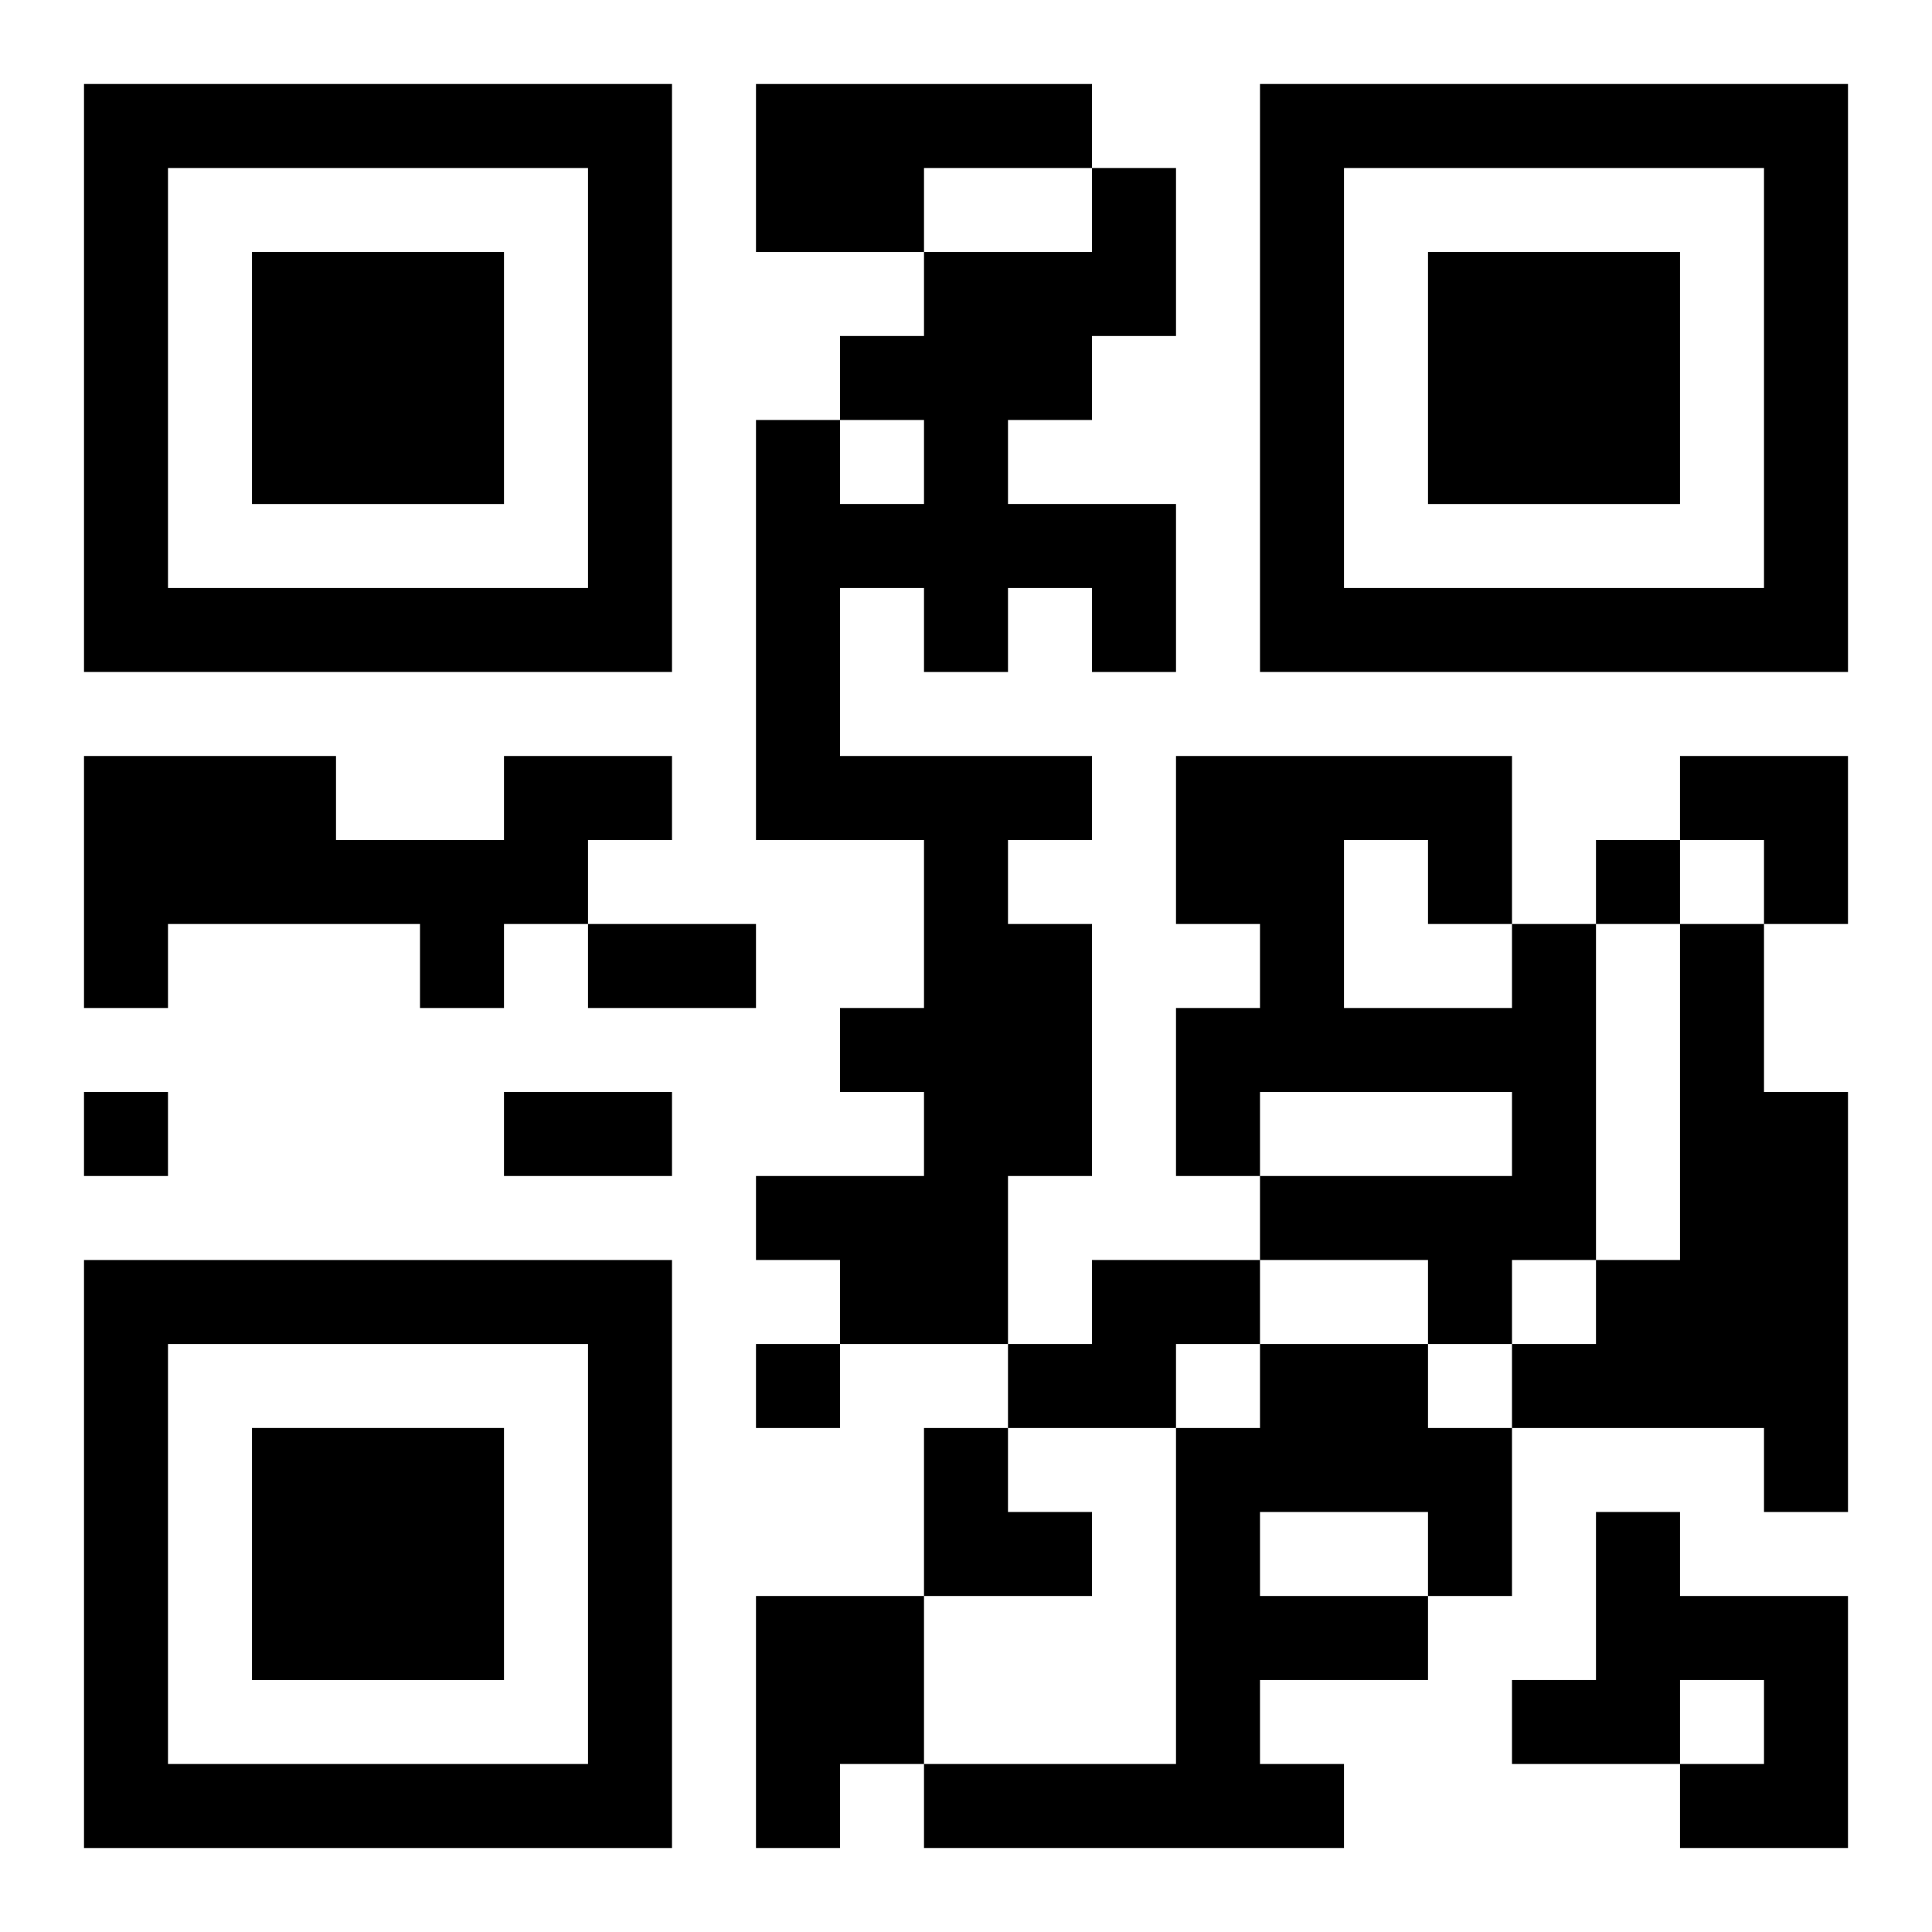 <?xml version="1.0" encoding="UTF-8"?>
<svg width="250" height="250" baseProfile="full" version="1.1" viewBox="-1 -1 23 23" xmlns="http://www.w3.org/2000/svg" xmlns:xlink="http://www.w3.org/1999/xlink"><symbol id="a"><path d="m0 7v7h7v-7h-7zm1 1h5v5h-5v-5zm1 1v3h3v-3h-3z"/></symbol><use y="-7" xlink:href="#a"/><use y="7" xlink:href="#a"/><use x="14" y="-7" xlink:href="#a"/><path d="m8 0h4v1h-2v1h-2v-2m4 1h1v2h-1v1h-1v1h2v2h-1v-1h-1v1h-1v-1h-1v2h3v1h-1v1h1v3h-1v2h-2v-1h-1v-1h2v-1h-1v-1h1v-2h-2v-5h1v1h1v-1h-1v-1h1v-1h2v-1m-7 7h2v1h-1v1h-1v1h-1v-1h-3v1h-1v-3h3v1h2v-1m12 2h1v4h-1v1h-1v-1h-2v-1h3v-1h-3v1h-1v-2h1v-1h-1v-2h4v2m-2-1v2h2v-1h-1v-1h-1m4 1h1v2h1v5h-1v-1h-3v-1h1v-1h1v-4m-7 4h2v1h-1v1h-2v-1h1v-1m2 1h2v1h1v2h-1v1h-2v1h1v1h-5v-1h3v-4h1v-1m0 2v1h2v-1h-2m4 0h1v1h2v3h-2v-1h1v-1h-1v1h-2v-1h1v-2m-10 1h2v2h-1v1h-1v-3m10-9v1h1v-1h-1m-18 3v1h1v-1h-1m8 3v1h1v-1h-1m-2-5h2v1h-2v-1m-1 2h2v1h-2v-1m14-4h2v2h-1v-1h-1zm-9 8h1v1h1v1h-2z"/></svg>
